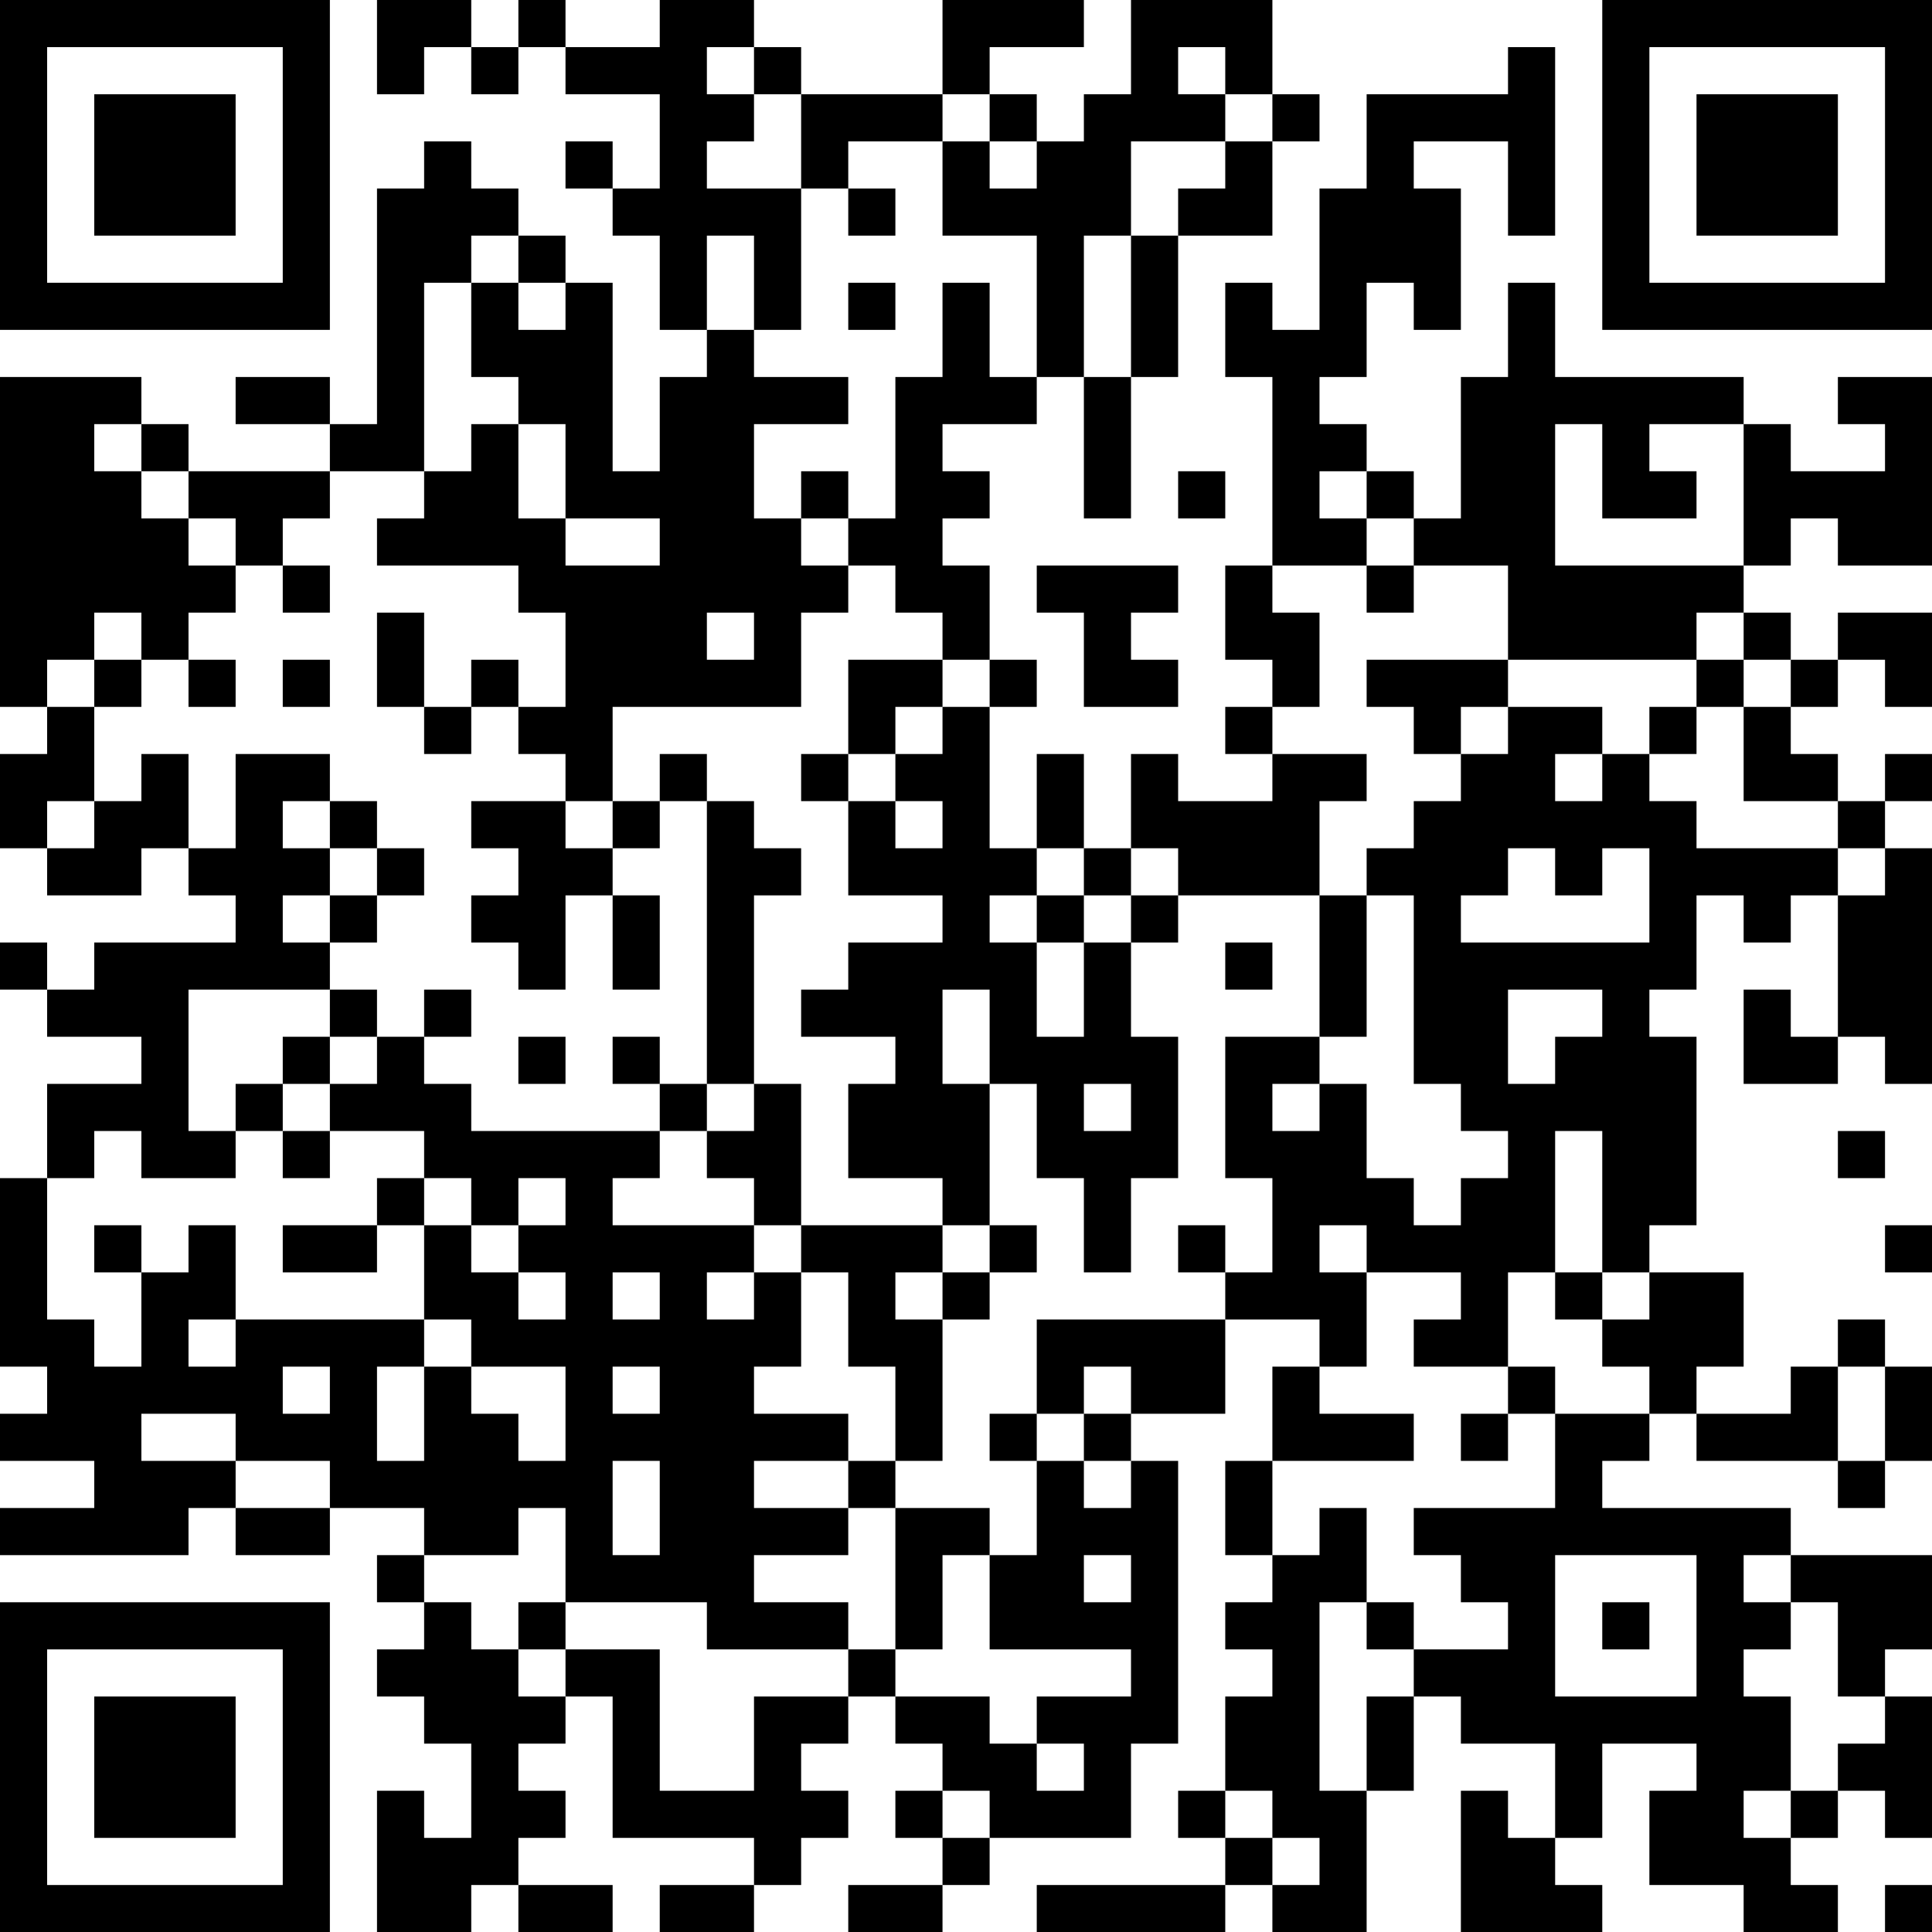 <?xml version="1.0" encoding="UTF-8"?>
<svg xmlns="http://www.w3.org/2000/svg" version="1.1" width="250" height="250" viewBox="0 0 250 250"><rect x="0" y="0" width="250" height="250" fill="#ffffff"/><g transform="scale(6.098)"><g transform="translate(0,0)"><path fill-rule="evenodd" d="M8 0L8 2L9 2L9 1L10 1L10 2L11 2L11 1L12 1L12 2L14 2L14 4L13 4L13 3L12 3L12 4L13 4L13 5L14 5L14 7L15 7L15 8L14 8L14 10L13 10L13 6L12 6L12 5L11 5L11 4L10 4L10 3L9 3L9 4L8 4L8 9L7 9L7 8L5 8L5 9L7 9L7 10L4 10L4 9L3 9L3 8L0 8L0 15L1 15L1 16L0 16L0 18L1 18L1 19L3 19L3 18L4 18L4 19L5 19L5 20L2 20L2 21L1 21L1 20L0 20L0 21L1 21L1 22L3 22L3 23L1 23L1 25L0 25L0 29L1 29L1 30L0 30L0 31L2 31L2 32L0 32L0 33L4 33L4 32L5 32L5 33L7 33L7 32L9 32L9 33L8 33L8 34L9 34L9 35L8 35L8 36L9 36L9 37L10 37L10 39L9 39L9 38L8 38L8 41L10 41L10 40L11 40L11 41L13 41L13 40L11 40L11 39L12 39L12 38L11 38L11 37L12 37L12 36L13 36L13 39L16 39L16 40L14 40L14 41L16 41L16 40L17 40L17 39L18 39L18 38L17 38L17 37L18 37L18 36L19 36L19 37L20 37L20 38L19 38L19 39L20 39L20 40L18 40L18 41L20 41L20 40L21 40L21 39L24 39L24 37L25 37L25 31L24 31L24 30L26 30L26 28L28 28L28 29L27 29L27 31L26 31L26 33L27 33L27 34L26 34L26 35L27 35L27 36L26 36L26 38L25 38L25 39L26 39L26 40L22 40L22 41L26 41L26 40L27 40L27 41L29 41L29 38L30 38L30 36L31 36L31 37L33 37L33 39L32 39L32 38L31 38L31 41L34 41L34 40L33 40L33 39L34 39L34 37L36 37L36 38L35 38L35 40L37 40L37 41L39 41L39 40L38 40L38 39L39 39L39 38L40 38L40 39L41 39L41 36L40 36L40 35L41 35L41 33L38 33L38 32L34 32L34 31L35 31L35 30L36 30L36 31L39 31L39 32L40 32L40 31L41 31L41 29L40 29L40 28L39 28L39 29L38 29L38 30L36 30L36 29L37 29L37 27L35 27L35 26L36 26L36 22L35 22L35 21L36 21L36 19L37 19L37 20L38 20L38 19L39 19L39 22L38 22L38 21L37 21L37 23L39 23L39 22L40 22L40 23L41 23L41 18L40 18L40 17L41 17L41 16L40 16L40 17L39 17L39 16L38 16L38 15L39 15L39 14L40 14L40 15L41 15L41 13L39 13L39 14L38 14L38 13L37 13L37 12L38 12L38 11L39 11L39 12L41 12L41 8L39 8L39 9L40 9L40 10L38 10L38 9L37 9L37 8L33 8L33 6L32 6L32 8L31 8L31 11L30 11L30 10L29 10L29 9L28 9L28 8L29 8L29 6L30 6L30 7L31 7L31 4L30 4L30 3L32 3L32 5L33 5L33 1L32 1L32 2L29 2L29 4L28 4L28 7L27 7L27 6L26 6L26 8L27 8L27 12L26 12L26 14L27 14L27 15L26 15L26 16L27 16L27 17L25 17L25 16L24 16L24 18L23 18L23 16L22 16L22 18L21 18L21 15L22 15L22 14L21 14L21 12L20 12L20 11L21 11L21 10L20 10L20 9L22 9L22 8L23 8L23 11L24 11L24 8L25 8L25 5L27 5L27 3L28 3L28 2L27 2L27 0L24 0L24 2L23 2L23 3L22 3L22 2L21 2L21 1L23 1L23 0L20 0L20 2L17 2L17 1L16 1L16 0L14 0L14 1L12 1L12 0L11 0L11 1L10 1L10 0ZM15 1L15 2L16 2L16 3L15 3L15 4L17 4L17 7L16 7L16 5L15 5L15 7L16 7L16 8L18 8L18 9L16 9L16 11L17 11L17 12L18 12L18 13L17 13L17 15L13 15L13 17L12 17L12 16L11 16L11 15L12 15L12 13L11 13L11 12L8 12L8 11L9 11L9 10L10 10L10 9L11 9L11 11L12 11L12 12L14 12L14 11L12 11L12 9L11 9L11 8L10 8L10 6L11 6L11 7L12 7L12 6L11 6L11 5L10 5L10 6L9 6L9 10L7 10L7 11L6 11L6 12L5 12L5 11L4 11L4 10L3 10L3 9L2 9L2 10L3 10L3 11L4 11L4 12L5 12L5 13L4 13L4 14L3 14L3 13L2 13L2 14L1 14L1 15L2 15L2 17L1 17L1 18L2 18L2 17L3 17L3 16L4 16L4 18L5 18L5 16L7 16L7 17L6 17L6 18L7 18L7 19L6 19L6 20L7 20L7 21L4 21L4 24L5 24L5 25L3 25L3 24L2 24L2 25L1 25L1 28L2 28L2 29L3 29L3 27L4 27L4 26L5 26L5 28L4 28L4 29L5 29L5 28L9 28L9 29L8 29L8 31L9 31L9 29L10 29L10 30L11 30L11 31L12 31L12 29L10 29L10 28L9 28L9 26L10 26L10 27L11 27L11 28L12 28L12 27L11 27L11 26L12 26L12 25L11 25L11 26L10 26L10 25L9 25L9 24L7 24L7 23L8 23L8 22L9 22L9 23L10 23L10 24L14 24L14 25L13 25L13 26L16 26L16 27L15 27L15 28L16 28L16 27L17 27L17 29L16 29L16 30L18 30L18 31L16 31L16 32L18 32L18 33L16 33L16 34L18 34L18 35L15 35L15 34L12 34L12 32L11 32L11 33L9 33L9 34L10 34L10 35L11 35L11 36L12 36L12 35L14 35L14 38L16 38L16 36L18 36L18 35L19 35L19 36L21 36L21 37L22 37L22 38L23 38L23 37L22 37L22 36L24 36L24 35L21 35L21 33L22 33L22 31L23 31L23 32L24 32L24 31L23 31L23 30L24 30L24 29L23 29L23 30L22 30L22 28L26 28L26 27L27 27L27 25L26 25L26 22L28 22L28 23L27 23L27 24L28 24L28 23L29 23L29 25L30 25L30 26L31 26L31 25L32 25L32 24L31 24L31 23L30 23L30 19L29 19L29 18L30 18L30 17L31 17L31 16L32 16L32 15L34 15L34 16L33 16L33 17L34 17L34 16L35 16L35 17L36 17L36 18L39 18L39 19L40 19L40 18L39 18L39 17L37 17L37 15L38 15L38 14L37 14L37 13L36 13L36 14L32 14L32 12L30 12L30 11L29 11L29 10L28 10L28 11L29 11L29 12L27 12L27 13L28 13L28 15L27 15L27 16L29 16L29 17L28 17L28 19L25 19L25 18L24 18L24 19L23 19L23 18L22 18L22 19L21 19L21 20L22 20L22 22L23 22L23 20L24 20L24 22L25 22L25 25L24 25L24 27L23 27L23 25L22 25L22 23L21 23L21 21L20 21L20 23L21 23L21 26L20 26L20 25L18 25L18 23L19 23L19 22L17 22L17 21L18 21L18 20L20 20L20 19L18 19L18 17L19 17L19 18L20 18L20 17L19 17L19 16L20 16L20 15L21 15L21 14L20 14L20 13L19 13L19 12L18 12L18 11L19 11L19 8L20 8L20 6L21 6L21 8L22 8L22 5L20 5L20 3L21 3L21 4L22 4L22 3L21 3L21 2L20 2L20 3L18 3L18 4L17 4L17 2L16 2L16 1ZM25 1L25 2L26 2L26 3L24 3L24 5L23 5L23 8L24 8L24 5L25 5L25 4L26 4L26 3L27 3L27 2L26 2L26 1ZM18 4L18 5L19 5L19 4ZM18 6L18 7L19 7L19 6ZM33 9L33 12L37 12L37 9L35 9L35 10L36 10L36 11L34 11L34 9ZM17 10L17 11L18 11L18 10ZM25 10L25 11L26 11L26 10ZM6 12L6 13L7 13L7 12ZM22 12L22 13L23 13L23 15L25 15L25 14L24 14L24 13L25 13L25 12ZM29 12L29 13L30 13L30 12ZM8 13L8 15L9 15L9 16L10 16L10 15L11 15L11 14L10 14L10 15L9 15L9 13ZM15 13L15 14L16 14L16 13ZM2 14L2 15L3 15L3 14ZM4 14L4 15L5 15L5 14ZM6 14L6 15L7 15L7 14ZM18 14L18 16L17 16L17 17L18 17L18 16L19 16L19 15L20 15L20 14ZM29 14L29 15L30 15L30 16L31 16L31 15L32 15L32 14ZM36 14L36 15L35 15L35 16L36 16L36 15L37 15L37 14ZM14 16L14 17L13 17L13 18L12 18L12 17L10 17L10 18L11 18L11 19L10 19L10 20L11 20L11 21L12 21L12 19L13 19L13 21L14 21L14 19L13 19L13 18L14 18L14 17L15 17L15 23L14 23L14 22L13 22L13 23L14 23L14 24L15 24L15 25L16 25L16 26L17 26L17 27L18 27L18 29L19 29L19 31L18 31L18 32L19 32L19 35L20 35L20 33L21 33L21 32L19 32L19 31L20 31L20 28L21 28L21 27L22 27L22 26L21 26L21 27L20 27L20 26L17 26L17 23L16 23L16 19L17 19L17 18L16 18L16 17L15 17L15 16ZM7 17L7 18L8 18L8 19L7 19L7 20L8 20L8 19L9 19L9 18L8 18L8 17ZM32 18L32 19L31 19L31 20L35 20L35 18L34 18L34 19L33 19L33 18ZM22 19L22 20L23 20L23 19ZM24 19L24 20L25 20L25 19ZM28 19L28 22L29 22L29 19ZM26 20L26 21L27 21L27 20ZM7 21L7 22L6 22L6 23L5 23L5 24L6 24L6 25L7 25L7 24L6 24L6 23L7 23L7 22L8 22L8 21ZM9 21L9 22L10 22L10 21ZM32 21L32 23L33 23L33 22L34 22L34 21ZM11 22L11 23L12 23L12 22ZM15 23L15 24L16 24L16 23ZM23 23L23 24L24 24L24 23ZM33 24L33 27L32 27L32 29L30 29L30 28L31 28L31 27L29 27L29 26L28 26L28 27L29 27L29 29L28 29L28 30L30 30L30 31L27 31L27 33L28 33L28 32L29 32L29 34L28 34L28 38L29 38L29 36L30 36L30 35L32 35L32 34L31 34L31 33L30 33L30 32L33 32L33 30L35 30L35 29L34 29L34 28L35 28L35 27L34 27L34 24ZM39 24L39 25L40 25L40 24ZM8 25L8 26L6 26L6 27L8 27L8 26L9 26L9 25ZM2 26L2 27L3 27L3 26ZM25 26L25 27L26 27L26 26ZM40 26L40 27L41 27L41 26ZM13 27L13 28L14 28L14 27ZM19 27L19 28L20 28L20 27ZM33 27L33 28L34 28L34 27ZM6 29L6 30L7 30L7 29ZM13 29L13 30L14 30L14 29ZM32 29L32 30L31 30L31 31L32 31L32 30L33 30L33 29ZM39 29L39 31L40 31L40 29ZM3 30L3 31L5 31L5 32L7 32L7 31L5 31L5 30ZM21 30L21 31L22 31L22 30ZM13 31L13 33L14 33L14 31ZM23 33L23 34L24 34L24 33ZM33 33L33 36L36 36L36 33ZM37 33L37 34L38 34L38 35L37 35L37 36L38 36L38 38L37 38L37 39L38 39L38 38L39 38L39 37L40 37L40 36L39 36L39 34L38 34L38 33ZM11 34L11 35L12 35L12 34ZM29 34L29 35L30 35L30 34ZM34 34L34 35L35 35L35 34ZM20 38L20 39L21 39L21 38ZM26 38L26 39L27 39L27 40L28 40L28 39L27 39L27 38ZM40 40L40 41L41 41L41 40ZM0 0L0 7L7 7L7 0ZM1 1L1 6L6 6L6 1ZM2 2L2 5L5 5L5 2ZM34 0L34 7L41 7L41 0ZM35 1L35 6L40 6L40 1ZM36 2L36 5L39 5L39 2ZM0 34L0 41L7 41L7 34ZM1 35L1 40L6 40L6 35ZM2 36L2 39L5 39L5 36Z" fill="#000000"/></g></g></svg>
